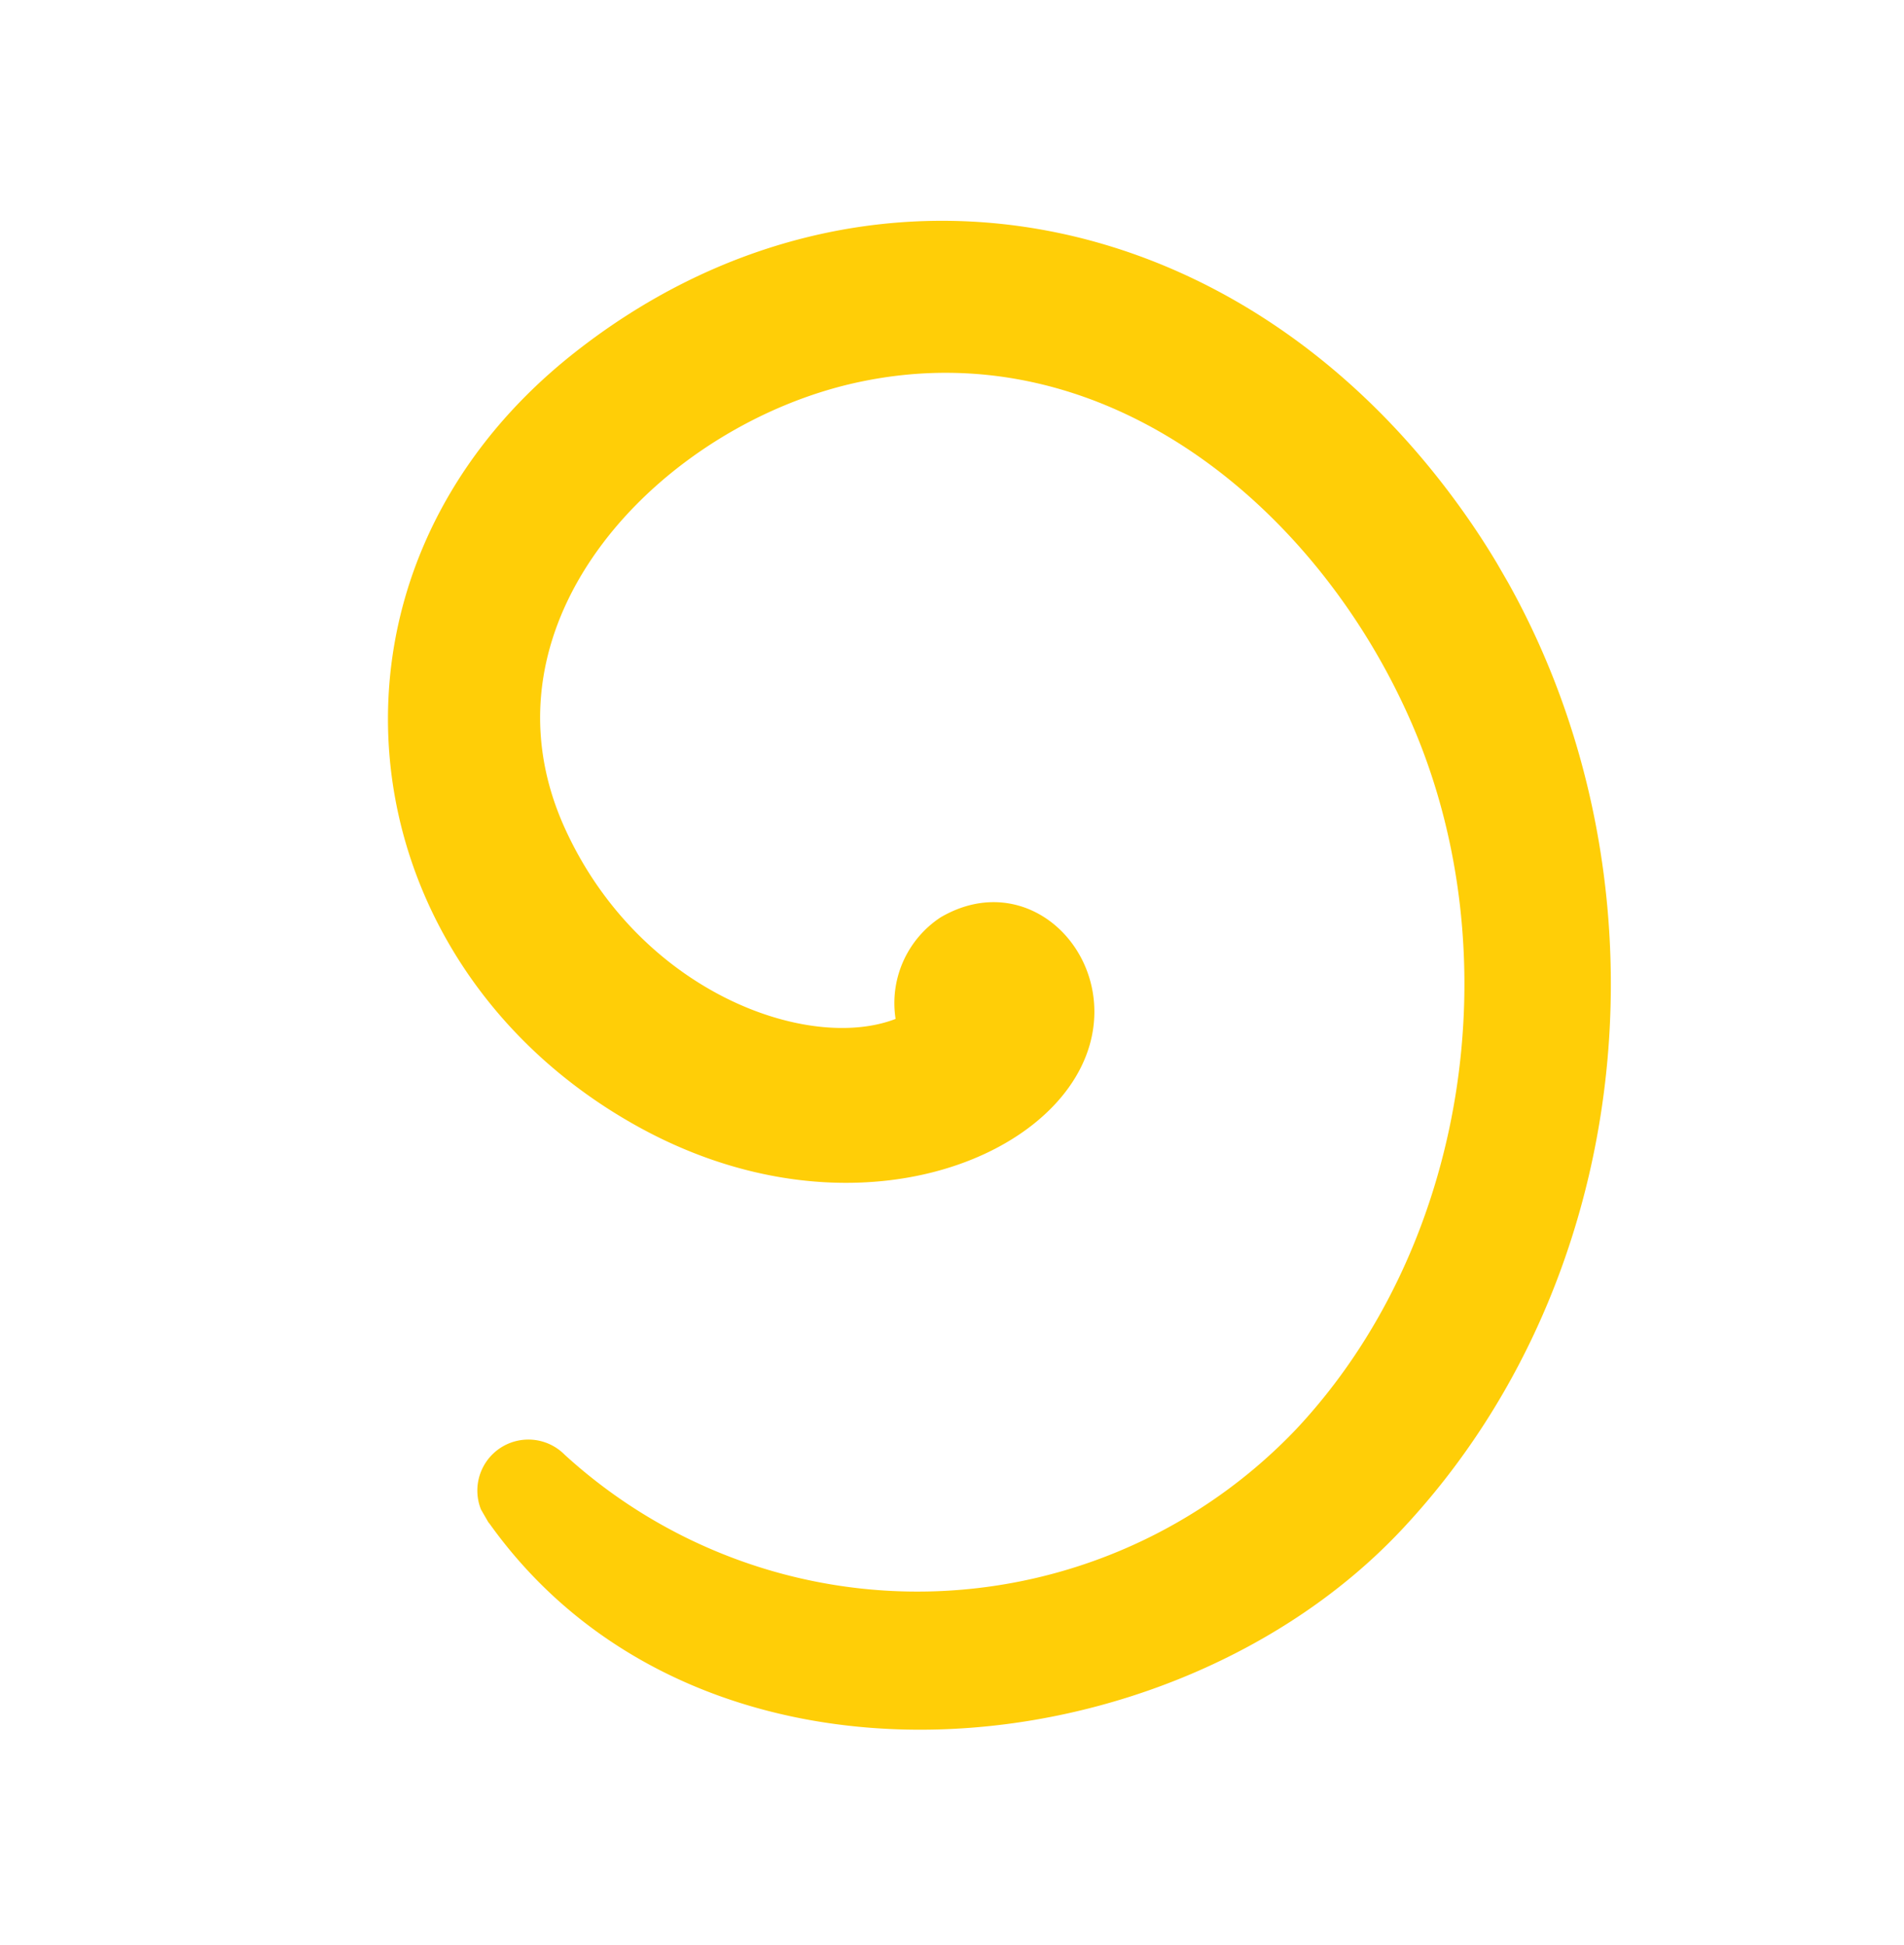 <svg xmlns="http://www.w3.org/2000/svg" xmlns:xlink="http://www.w3.org/1999/xlink" width="91.233" height="93.19" viewBox="0 0 91.233 93.19">
  <defs>
    <clipPath id="clip-path">
      <rect id="Rectangle_1200" data-name="Rectangle 1200" width="64.831" height="70.176" fill="#ffce07"/>
    </clipPath>
  </defs>
  <g id="Group_13956" data-name="Group 13956" transform="translate(91.233 60.774) rotate(150)">
    <g id="Group_3660" data-name="Group 3660" transform="translate(0 0)" clip-path="url(#clip-path)">
      <path id="Path_3493" data-name="Path 3493" d="M64.815,23.281C63.127,5.95,42.545-3.436,27.181,1.162,10.2,6.245-1.223,23.714.1,41.236,1.54,60.2,15.9,72.373,33.257,69.844c16.9-2.462,24.163-19.651,15.982-33.473-5.866-9.911-16.531-11.68-20.777-7.613-3.309,3.17-1.76,8.914,3.11,8.885a4.917,4.917,0,0,0,4.3-3.136c4.427.689,9.97,7.206,9.161,15.784C44,61.247,31.239,64.758,22.152,61.82,10.588,58.082,6.027,45.412,7.4,34.177c1.448-11.8,10.207-22.819,21.679-26.294A25.058,25.058,0,0,1,60.046,24.349a2.445,2.445,0,0,0,4.769-1.067" transform="translate(0 0)" fill="#ffce07"/>
    </g>
  </g>
</svg>
